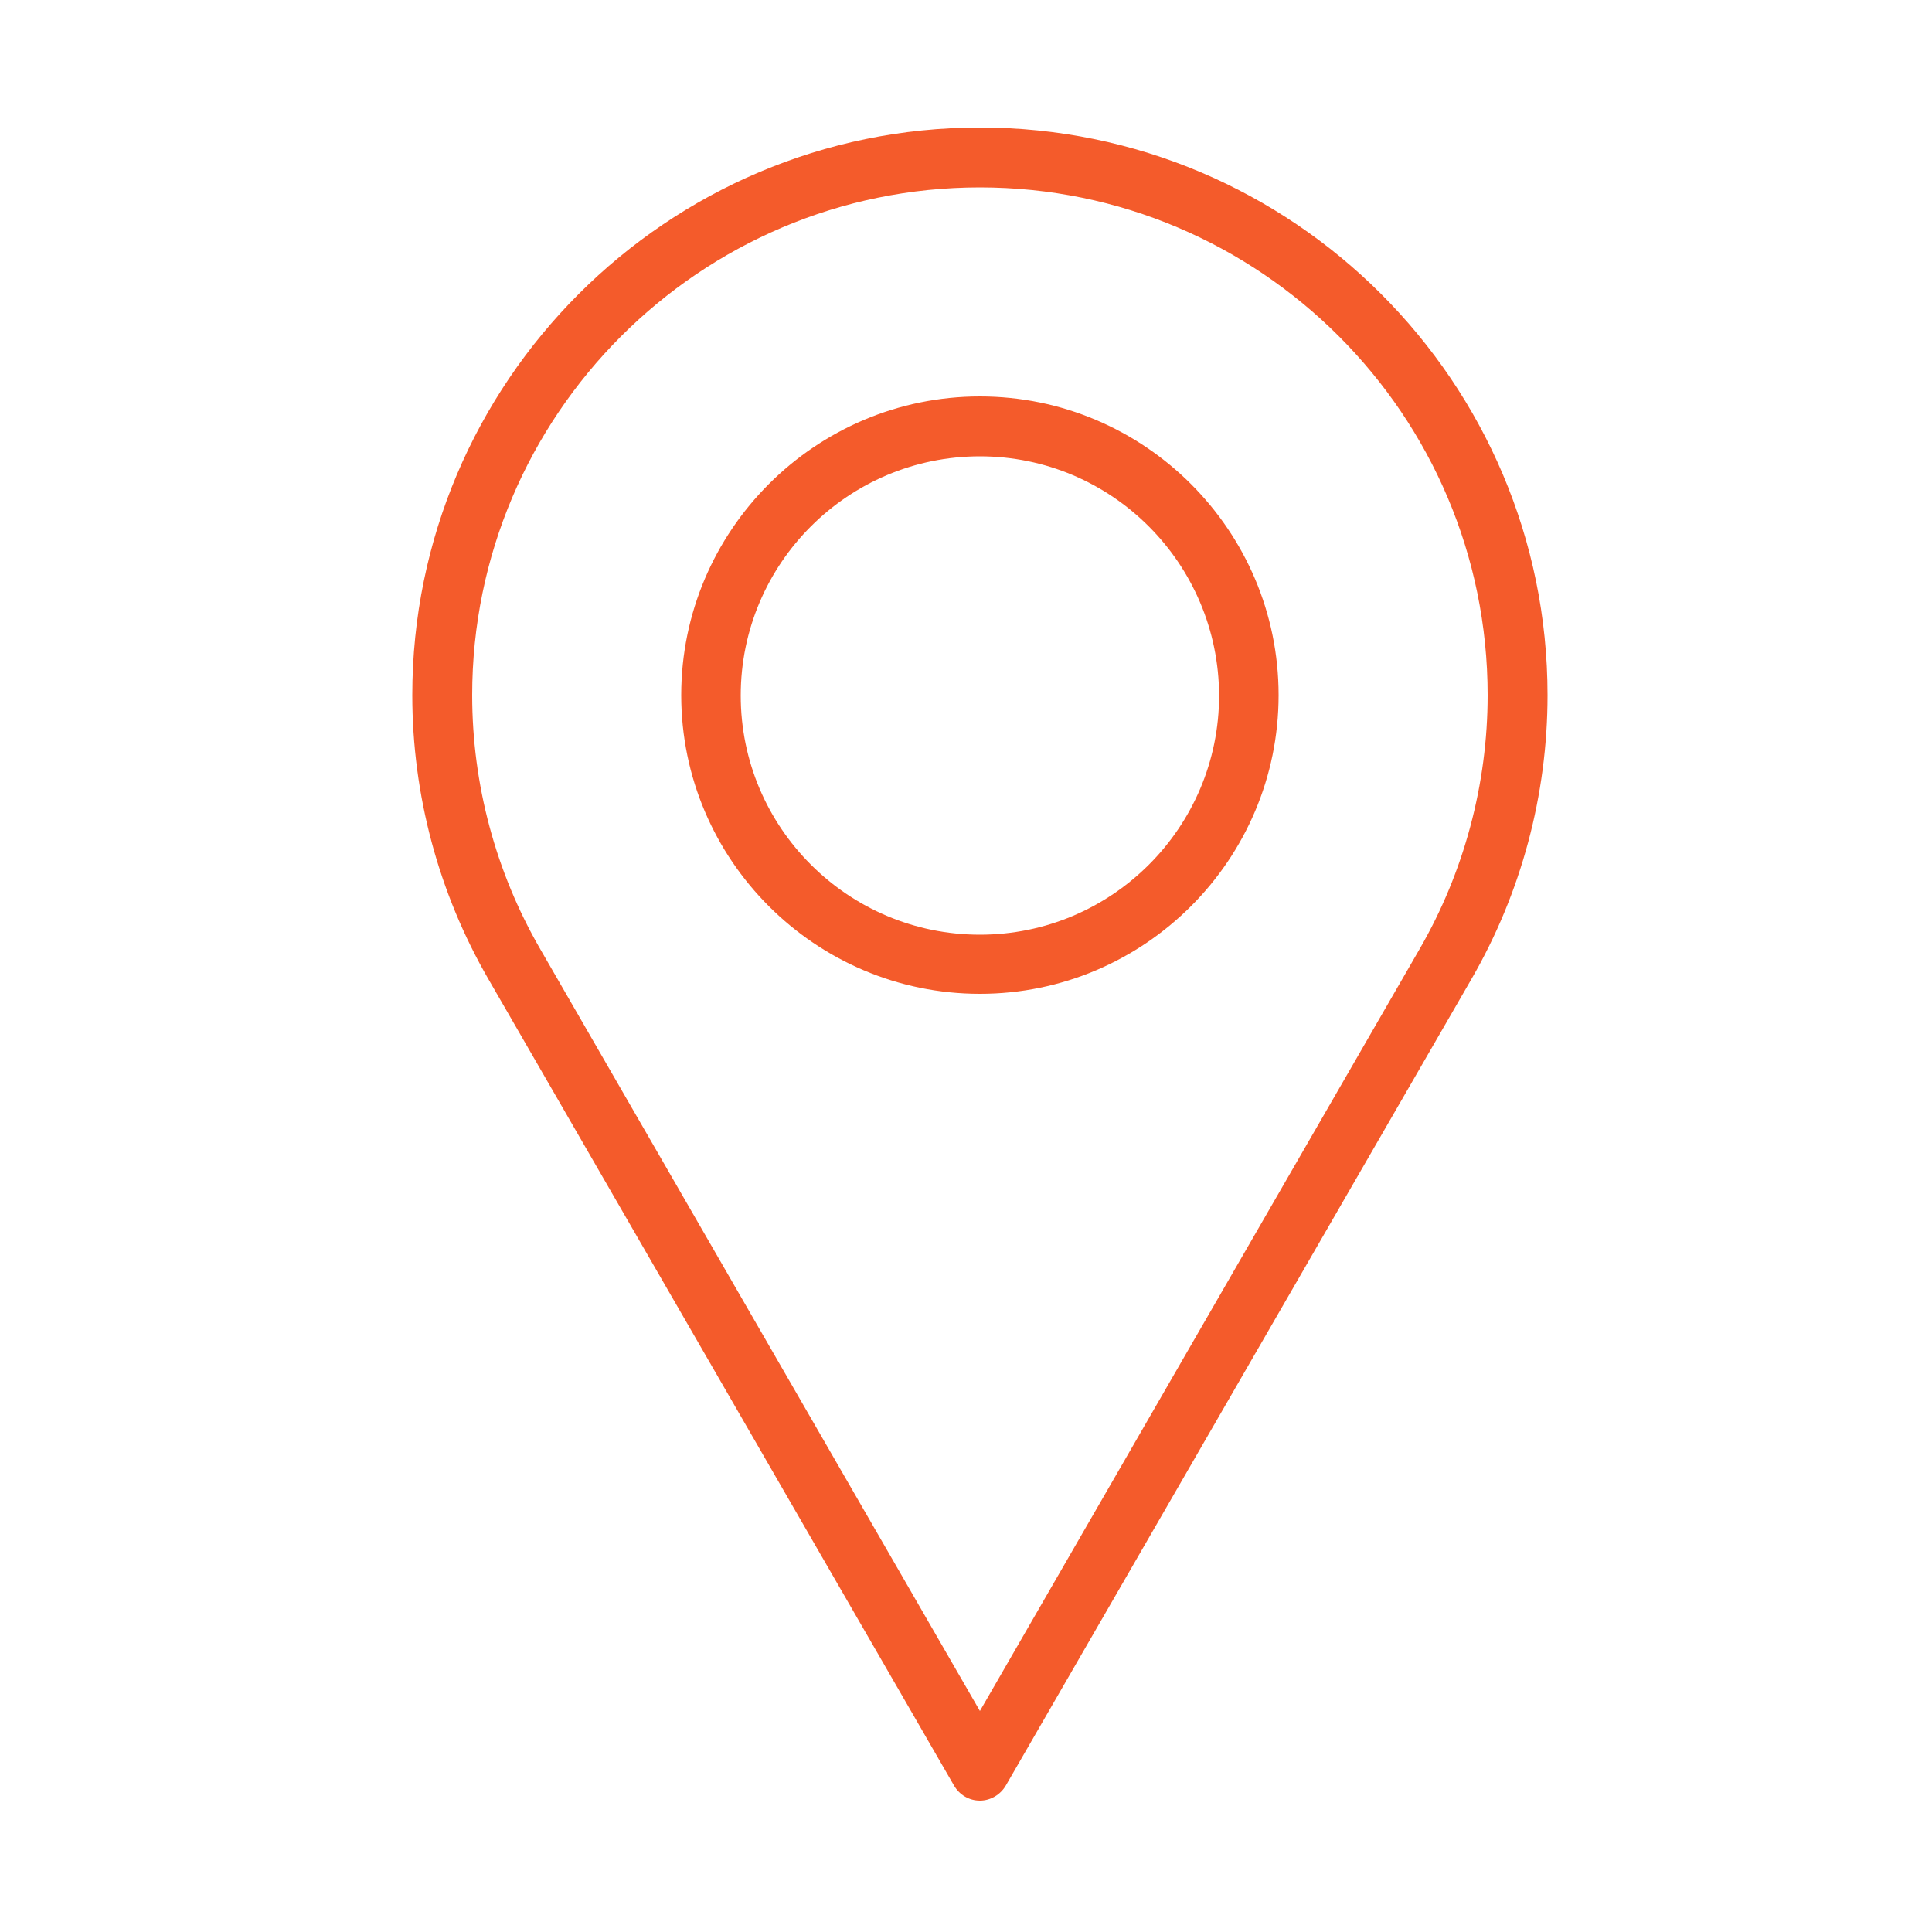 <?xml version="1.0" encoding="utf-8"?>
<!-- Generator: Adobe Illustrator 27.0.1, SVG Export Plug-In . SVG Version: 6.00 Build 0)  -->
<svg version="1.1" id="Layer_1" xmlns="http://www.w3.org/2000/svg" xmlns:xlink="http://www.w3.org/1999/xlink" x="0px" y="0px"
	 width="500px" height="500px" viewBox="0 0 500 500" style="enable-background:new 0 0 500 500;" xml:space="preserve">
<style type="text/css">
	.st0{display:none;}
	.st1{display:inline;fill:#434342;}
	.st2{display:none;fill:#434342;}
	.st3{display:inline;fill:#515151;}
	.st4{fill:#F45B2B;}
	.st5{display:none;fill:#020203;}
	.st6{display:inline;}
	.st7{display:inline;fill:#1E180F;}
	.st8{display:inline;fill:#020203;}
</style>
<g class="st0">
	<path class="st1" d="M405.3,119.2c-44.6,0-115.3-23.7-145.4-57.8c-1.1-1.3-2.8-2-4.6-2s-3.5,0.7-4.6,2
		c-30.1,34.1-100.8,57.8-145.4,57.8c-3.4,0-6.2,2.8-6.2,6.2V214c0,105.4,60.5,195.1,154.1,228.5c1.4,0.5,2.8,0.5,4.1,0
		C351,409.1,411.5,319.4,411.5,214v-88.7C411.5,121.9,408.7,119.2,405.3,119.2z M399.2,214c0,99-56.4,183.9-143.7,216.1l-0.2,0.1
		l-0.2-0.1C167.8,397.9,111.4,313,111.4,214v-82.6l0.6,0c43.3-1.9,108.1-22.4,142.8-56.5l0.4-0.4l0.4,0.4
		c34.8,34.1,99.6,54.6,142.8,56.5l0.6,0V214z"/>
	<path class="st1" d="M359.7,185C359.7,185,359.7,185,359.7,185c-1.7,0-3.2,0.6-4.4,1.8L238.9,302.2l-0.4-0.5l-57.8-59.3
		c-1.1-1.2-2.7-1.8-4.3-1.9c0,0-0.1,0-0.1,0c-1.6,0-3.1,0.6-4.3,1.8c-2.4,2.4-2.5,6.3-0.1,8.7l62.5,64.2c1.1,1.2,2.7,1.8,4.4,1.9
		l0.1,0.6v-0.6c1.6,0,3.2-0.7,4.3-1.8L364,195.6c2.4-2.4,2.4-6.3,0-8.7C362.9,185.7,361.4,185,359.7,185z"/>
</g>
<g class="st0">
	<path class="st1" d="M251,148.2c24.1,0,43.6-19.2,43.6-42.9S275.1,62.4,251,62.4s-43.6,19.2-43.6,42.9S226.9,148.2,251,148.2z
		 M251,73.2c18.1,0,32.8,14.4,32.8,32.1s-14.7,32.1-32.8,32.1c-18.1,0-32.8-14.4-32.8-32.1S232.9,73.2,251,73.2z"/>
	<path class="st1" d="M284.4,160c-2.2,0-4.1,1.3-5,3.3c-1.2,2.7,0.1,5.9,2.8,7.1c30.7,13.3,50.6,44.8,50.7,80.3c0,0.1,0,0.2,0,0.4
		l0,0.3l0,0l0,0.2c0,0.3,0.1,0.5,0.2,0.7l0,0l0.1,0.2c0.1,0.3,0.2,0.5,0.3,0.7l0,0l0.1,0.2c0.2,0.3,0.3,0.5,0.5,0.7
		c0.1,0.1,0.2,0.2,0.2,0.3l0,0c0.2,0.2,0.4,0.3,0.5,0.5l0.3,0.2c0,0,0.1,0.1,0.2,0.1c0.9,0.6,1.9,0.8,2.8,0.8c1.1,0,2.1-0.3,3-0.9
		c0.3-0.2,0.5-0.3,0.7-0.5c6.7-6.3,15.1-11.8,24.4-15.8c2.7-1.2,4-4.4,2.8-7.1c-0.9-2-2.8-3.3-5-3.3c-0.7,0-1.5,0.1-2.1,0.4
		c-5.6,2.4-11,5.4-16.1,8.8l-2.9,1.9l-0.5-3.4c-4.8-34.3-25.8-62.6-56.2-75.7C285.8,160.1,285.1,160,284.4,160z"/>
	<path class="st1" d="M397.7,216.6c24.1,0,43.6-19.2,43.6-42.9s-19.6-42.9-43.6-42.9s-43.6,19.2-43.6,42.9S373.7,216.6,397.7,216.6z
		 M397.7,141.6c18.1,0,32.8,14.4,32.8,32.1s-14.7,32.1-32.8,32.1c-18.1,0-32.8-14.4-32.8-32.1C364.9,156,379.6,141.6,397.7,141.6z"
		/>
	<path class="st1" d="M433.2,228.8c-0.7-0.3-1.4-0.4-2.1-0.4c-2.2,0-4.1,1.3-5,3.3c-0.6,1.3-0.6,2.8-0.1,4.1c0.5,1.3,1.6,2.4,2.9,3
		c28.6,12.4,48.1,40.2,50.9,72.6l0.2,2.3l-2.3,0c-34.2,0.6-61.5,5-83.6,13.6c-25.7,10-43.4,25.4-52.8,45.6l-2.1,4.7l-1.9-4.8
		c-9.5-24.4-27.5-43.4-50.9-53.4c-0.7-0.3-1.4-0.4-2.1-0.4c-2.2,0-4.1,1.3-5,3.3c-0.6,1.3-0.6,2.8-0.1,4.1c0.5,1.3,1.6,2.4,2.9,3
		c31.1,13.4,51.2,44.9,51.2,80.3l0.1,0.5l0,0l0,0.2c0,0.1,0,0.2,0,0.3c0,0.1,0.1,0.2,0.1,0.3l0,0l0.1,0.2l0.1,0.2
		c0,0.1,0,0.2,0.1,0.2c0,0.1,0.1,0.2,0.2,0.3l0.2,0.4c0,0.1,0.1,0.1,0.1,0.2c0.1,0.1,0.1,0.2,0.2,0.3l0,0l0.1,0.2l0.2,0.2
		c0,0.1,0.1,0.1,0.1,0.2c0.1,0.1,0.2,0.1,0.2,0.2l0,0l0.2,0.1l0.2,0.2c0.1,0.1,0.1,0.1,0.2,0.2c0.1,0.1,0.2,0.1,0.3,0.1l0,0l0.2,0.1
		l0.2,0.1c0.1,0,0.1,0.1,0.2,0.1c0.1,0,0.2,0.1,0.3,0.1l0,0l0.2,0.1l0.2,0.1c0.1,0,0.2,0.1,0.3,0.1c0.1,0,0.2,0,0.3,0l0.3,0l0.3,0
		l0.3,0c0,0,0.1,0,0.2,0c0.3,0,0.6,0,0.9-0.1l0.1,0l0.3-0.1c0.3-0.1,0.5-0.1,0.6-0.2l0.4-0.2l0,0l0.2-0.1c0.1-0.1,0.2-0.1,0.3-0.2
		l0.4-0.3l0,0l0.2-0.1c0.1-0.1,0.2-0.1,0.2-0.2l0.3-0.4l0,0l0.1-0.2c0.1-0.1,0.1-0.2,0.2-0.2l0.2-0.4l0,0l0.1-0.2
		c0.1-0.1,0.1-0.2,0.2-0.3c0-0.1,0-0.1,0.1-0.2l0.1-0.3l0,0l0.1-0.2c0-0.1,0.1-0.2,0.1-0.3c0-0.1,0-0.2,0-0.2l0-0.3l0-0.3
		c1.3-56.8,48.9-85.5,141.3-85.5l0.5-0.1l0.3,0c0.1,0,0.2,0,0.3,0l0.4-0.1l0,0l0.2-0.1c0.1,0,0.3-0.1,0.4-0.1l0.1,0l0.3-0.2
		c0.3-0.2,0.5-0.2,0.6-0.3l0,0l0.2-0.2c0.3-0.2,0.4-0.3,0.5-0.4l0.3-0.3l0,0l0.1-0.2c0.1-0.1,0.2-0.2,0.3-0.3l0.2-0.4l0.1-0.3
		c0-0.1,0.1-0.1,0.1-0.2c0-0.1,0-0.2,0.1-0.2l0.1-0.3l0.1-0.3c0.1-0.2,0.1-0.3,0.1-0.4l0-0.3l0-0.3v-0.1l0-0.3
		C490.9,279.3,468.2,244,433.2,228.8z"/>
	<path class="st1" d="M104.3,216.6c24.1,0,43.6-19.2,43.6-42.9s-19.6-42.9-43.6-42.9S60.7,150,60.7,173.7S80.2,216.6,104.3,216.6z
		 M104.3,141.6c18.1,0,32.8,14.4,32.8,32.1s-14.7,32.1-32.8,32.1s-32.8-14.4-32.8-32.1C71.4,156,86.2,141.6,104.3,141.6z"/>
	<path class="st1" d="M137.7,228.4c-2.2,0-4.1,1.3-5,3.3c-1.2,2.7,0.1,5.9,2.8,7.1c9.3,4,17.7,9.5,24.4,15.8
		c0.2,0.2,0.5,0.4,0.7,0.5c0.9,0.6,2,0.9,3,0.9c1,0,1.9-0.3,2.8-0.8l0.1,0l0.2-0.1l0.2-0.2c0.2-0.2,0.4-0.3,0.6-0.5l0.1-0.1
		c0-0.1,0.1-0.2,0.2-0.2c0.2-0.2,0.3-0.4,0.4-0.6l0,0l0.2-0.3c0.1-0.2,0.2-0.4,0.3-0.6l0,0l0.1-0.3c0.1-0.2,0.2-0.5,0.2-0.7l0,0
		l0-0.2l0-0.3c0-0.1,0-0.3,0-0.4c0.1-35.5,20-67,50.7-80.3c2.7-1.2,4-4.4,2.8-7.1c-0.9-2-2.8-3.3-5-3.3c-0.7,0-1.5,0.1-2.1,0.4
		c-30.3,13.1-51.3,41.4-56.2,75.7l-0.5,3.4l-2.9-1.9c-5.1-3.4-10.5-6.4-16.1-8.8C139.1,228.5,138.4,228.4,137.7,228.4z"/>
	<path class="st1" d="M294.6,264.3c0-23.6-19.6-42.9-43.6-42.9s-43.6,19.2-43.6,42.9c0,23.6,19.6,42.9,43.6,42.9
		S294.6,287.9,294.6,264.3z M251,296.3c-18.1,0-32.8-14.4-32.8-32.1s14.7-32.1,32.8-32.1c18.1,0,32.8,14.4,32.8,32.1
		S269.1,296.3,251,296.3z"/>
	<path class="st1" d="M217.6,319c-0.7,0-1.5,0.1-2.1,0.4c-23.3,10.1-41.4,29-50.9,53.4l-1.9,4.8l-2.1-4.7
		c-9.3-20.3-27.1-35.6-52.8-45.6c-22-8.6-49.4-13-83.6-13.6l-2.3,0l0.2-2.3c2.8-32.4,22.3-60.2,50.9-72.6c2.7-1.2,4-4.4,2.8-7.1
		c-0.9-2-2.8-3.3-5-3.3c-0.7,0-1.5,0.1-2.1,0.4C33.7,244,11.1,279.3,11,319v0l0.1,0.5l0,0.3c0,0.1,0,0.2,0,0.2l0.2,0.5l0.1,0.3
		c0,0.1,0,0.1,0.1,0.2l0.3,0.4l0.1,0.3c0,0.1,0.1,0.1,0.1,0.2l0.3,0.4l0.2,0.2c0,0.1,0.1,0.1,0.1,0.2c0.1,0.1,0.1,0.1,0.2,0.1
		l0.2,0.2l0.2,0.2c0.2,0.2,0.3,0.2,0.4,0.3l0.2,0.1l0.3,0.2c0.2,0.1,0.3,0.1,0.4,0.2l0.3,0.1l0.3,0.1c0.2,0.1,0.3,0.1,0.4,0.1l0.3,0
		l0.3,0c92.6,0,140.2,28.7,141.5,85.3c0,0.1,0,0.2,0,0.3l0,0.3l0,0.3c0,0.3,0.1,0.5,0.2,0.6l0.1,0.4c0.1,0.3,0.2,0.4,0.3,0.5
		l0.2,0.4c0.1,0.2,0.2,0.3,0.4,0.5l0.3,0.4c0.2,0.2,0.3,0.3,0.4,0.4l0.4,0.3c0.2,0.1,0.4,0.2,0.5,0.3l0.4,0.2
		c0.2,0.1,0.5,0.2,0.7,0.2c0.2,0,0.3,0.1,0.4,0.1c0.3,0.1,0.6,0.1,0.9,0.1l0.1,0l0.2,0l0.4-0.1l0.3,0c0.1,0,0.2,0,0.3,0
		c0.1,0,0.2,0,0.2-0.1l0,0l0.2-0.1l0.2-0.1c0.1,0,0.2-0.1,0.3-0.1c0.1,0,0.1-0.1,0.2-0.1l0,0l0.2-0.1l0.2-0.1
		c0.1-0.1,0.2-0.1,0.3-0.2c0.1,0,0.1-0.1,0.2-0.1l0,0l0.2-0.1c0.3-0.2,0.4-0.3,0.4-0.4l0,0l0.3-0.3c0.2-0.2,0.3-0.3,0.4-0.5l0,0
		l0.2-0.4c0.2-0.3,0.2-0.4,0.3-0.5l0,0l0.1-0.4c0.1-0.3,0.1-0.4,0.2-0.6l0-0.5l0-0.3c0-0.1,0-0.1,0-0.2
		c0.1-35.4,20.2-66.9,51.2-80.3c1.3-0.6,2.3-1.6,2.9-3c0.5-1.3,0.5-2.8-0.1-4.1C221.7,320.2,219.8,319,217.6,319z"/>
</g>
<path class="st2" d="M452.1,354.2l-104-104l-29-14.3l22.6-22.6l1.1,0.3c6.9,1.8,14,2.8,21.2,2.8c21.9,0,42.6-8.5,58.1-24.1
	c23.9-23.9,30.7-59.4,17.5-90.4l-3.2-7.4l-52,52l-21.1-11.5l-11.5-21.1l52-52l-7.4-3.2C386,54.2,375.1,52,363.9,52
	c-21.9,0-42.6,8.5-58.1,24.1c-21,21-29,50.7-21.3,79.3l0.3,1.1l-44.7,44.7l-119-118.8l-12.2-20l-48.8-6.7l8.3,47.3L88,114.8
	l119.4,119l-56.5,56.5l-1.1-0.3c-6.9-1.8-14.1-2.8-21.2-2.8c-22,0-42.6,8.6-58.1,24.1c-23.9,23.9-30.7,59.4-17.5,90.4l3.2,7.4l52-52
	l21.1,11.5l11.5,21.1l-52,52l7.4,3.2c10.3,4.4,21.2,6.6,32.3,6.6c21.9,0,42.6-8.5,58.1-24.1c21-21,29-50.7,21.3-79.3l-0.3-1.1
	l34.4-34.4l14.3,29l104,104c3.8,3.8,9.2,5.8,15.5,5.8c23.8,0,65.5-35.1,78.2-65.9C458.2,376.3,461,363.1,452.1,354.2z M94.8,106.1
	l-16.5-9.9l-4.9-27.7l28.8,3.9l10.1,16.8l120,119.7l-17.3,17.3L94.8,106.1z M195.4,344.1l1,3.2c8.4,25.7,1.7,53.5-17.4,72.5
	c-13.5,13.5-31.3,20.9-50.4,20.9c-5.7,0-11.4-0.7-17-2l-3.4-0.8l46.1-46.1l-17-31.1l-31.1-17l-46.1,46.1l-0.8-3.4
	c-6-24.4,1-49.5,18.8-67.4c13.4-13.5,31.3-20.9,50.4-20.9c7.5,0,15,1.2,22.2,3.5l3.2,1l143.2-143.2l-1-3.2
	c-8.4-25.7-1.7-53.5,17.3-72.5c13.5-13.5,31.4-20.9,50.4-20.9c5.8,0,11.5,0.7,17,2l3.4,0.8l-46.1,46l17,31.1l31.1,17l46.1-46.1
	l0.8,3.3c6,24.4-1,49.5-18.8,67.4C400.9,198,383,205.5,364,205.5c-7.6,0-15-1.2-22.2-3.5l-3.2-1L195.4,344.1z M444.7,380.5
	c-9.4,22.6-46.1,60.2-68.7,60.2c-3.5,0-6.1-0.9-7.8-2.6l-102.9-103l-15-30.5l60.6-60.6l30.9,15.4L444.4,362
	C447,364.5,449.1,369.9,444.7,380.5z"/>
<g class="st0">
	<path class="st1" d="M271,129l-0.1-2.1l0,0l-0.3,2c-65.2-9.9-126.4,35.2-136.2,100.5c-4.7,30.5,2.5,61.2,20.3,86.5l0.6,0.8
		l-9.9,33.6c-0.9,3.1,0.9,6.3,3.9,7.2c1.4,0.4,2.8,0.3,4.1-0.3l29.1-13l0.9,0.7c15.4,11,33.4,18.4,52.2,21.2
		c5.9,0.9,11.9,1.3,17.9,1.3c59.4-0.5,109-43.5,118.1-102.2C381.2,200,336.1,138.9,271,129z M359.9,263.3L359.9,263.3
		c-4.3,28.6-19.4,53.8-42.7,71c-18.8,13.9-41.1,21.2-64.1,21.2c-5.4,0-10.8-0.4-16.3-1.2c-18.4-2.8-35.8-10.3-50.5-21.7
		c-1.6-1.2-3.9-1.5-5.8-0.7l-19.8,9.9l7.1-24.1c0.5-1.7,0.2-3.7-0.9-5.1c-17.7-23-25.4-52.6-21.1-81.3c4.3-28.5,19.4-53.7,42.6-70.9
		c23.2-17.2,51.7-24.3,80.2-20C327.8,149.3,368.6,204.4,359.9,263.3z"/>
	<path class="st1" d="M455.3,194.8h-45l-0.5-1.4c-2.2-6.5-4.8-12.8-7.8-18.9l-0.6-1.3l31.8-31.8c2.3-2.3,2.3-5.9,0-8.2L367.1,67
		c-2.3-2.3-6-2.3-8.2,0l-31.8,31.8l-1.3-0.6c-6.1-3-12.5-5.6-18.9-7.8l-1.4-0.5V44.8c0-3.2-2.6-5.8-5.8-5.8h-93.4
		c-3.2,0-5.8,2.6-5.8,5.8v45l-1.4,0.5c-6.5,2.2-12.9,4.8-18.9,7.8l-1.3,0.6L147,67c-2.3-2.3-6-2.3-8.2,0l-66.1,66
		c-2.3,2.3-2.3,5.9,0,8.2l31.8,31.8l-0.6,1.3c-3,6.1-5.6,12.5-7.8,18.9l-0.5,1.4H50.5c-3.2,0-5.8,2.6-5.8,5.8v93.4
		c0,3.2,2.6,5.8,5.8,5.8h45l0.5,1.4c2.2,6.4,4.8,12.8,7.8,18.9l0.6,1.3l-31.7,31.8c-2.3,2.3-2.3,6,0,8.2l66.1,66.1
		c2.3,2.3,5.9,2.3,8.2,0l31.8-31.8l1.3,0.6c6.1,3,12.5,5.6,18.9,7.8l1.4,0.5v45c0,3.2,2.6,5.8,5.8,5.8h93.4c3.2,0,5.8-2.6,5.8-5.8
		v-44.8l1.4-0.5c6.5-2.2,12.9-4.8,18.9-7.8l1.3-0.6l31.8,31.8c2.3,2.3,6,2.3,8.2,0l66.1-66.1c2.3-2.3,2.3-6,0-8.2l-31.8-31.8
		l0.6-1.3c3-6.1,5.6-12.5,7.8-18.9l0.5-1.4h45c3.2,0,5.8-2.6,5.8-5.8v-93.5C461,197.4,458.4,194.8,455.3,194.8z M449.5,288.2h-43.4
		c-2.7-0.2-5.1,1.6-5.9,4.1c-2.9,9.5-6.7,18.8-11.4,27.6c-1.2,2.3-0.8,5.1,1,6.9l31.1,30.5l-57.9,57.9l-30.7-30.7
		c-1.8-1.8-4.6-2.2-6.9-1c-8.8,4.7-18.1,8.5-27.6,11.4c-2.6,0.8-4.3,3.2-4.1,5.8l0,43.4h-81.5v-43.8c0.1-2.8-1.6-5.1-4.1-5.9
		c-9.5-2.9-18.8-6.7-27.6-11.4c-2.3-1.2-5.1-0.8-6.9,1l-30.6,31.1L85,357.3l30.7-30.7c1.8-1.8,2.2-4.6,1-6.9
		c-4.7-8.8-8.5-18.1-11.4-27.6c-0.8-2.6-3.2-4.3-5.8-4.1H56.3v-81.5h43.4c2.8,0.2,5.2-1.6,5.9-4.1c2.9-9.5,6.7-18.8,11.4-27.6
		c1.2-2.3,0.8-5.1-1-6.9l-31-30.6l57.9-57.9l30.7,30.7c1.8,1.8,4.6,2.2,6.9,1c8.8-4.7,18.1-8.5,27.6-11.4c2.6-0.8,4.3-3.2,4.1-5.8
		l0-43.1H294V94c-0.1,2.8,1.6,5.2,4.1,5.9c9.5,2.9,18.8,6.7,27.6,11.4c2.2,1.2,5.1,0.8,6.9-1l30.3-31l57.9,57.9L390.1,168
		c-1.8,1.8-2.2,4.6-1,6.9c4.7,8.8,8.5,18.1,11.4,27.6c0.8,2.6,3.2,4.3,5.8,4.1h43.5L449.5,288.2z"/>
</g>
<g class="st0">
	<path class="st3" d="M421.3,106.7v59.9l-38.2-40.1C349,91.4,303.2,72,254.1,72c-98.4,0-178.6,79.4-179.8,177.5H87
		c1.2-91.1,75.7-164.8,167.1-164.8c45.6,0,88.1,18,119.9,50.6l38.8,40.8h-60.9v12.7H434v-82.1H421.3z"/>
	<path class="st3" d="M254.1,419c-45.6,0-88.1-18-119.9-50.6l-38.8-40.8h60.9v-12.7H74.3V397H87v-59.9l38.2,40
		c34.2,35.2,80,54.5,129,54.5c98.4,0,178.6-79.4,179.8-177.5h-12.7C420,345.3,345.5,419,254.1,419z"/>
</g>
<g class="st0">
	<path class="st1" d="M252.3,454.5c-114.6,0-207.8-93.2-207.8-207.8S137.7,39,252.3,39C366.8,39,460,132.2,460,246.8
		S366.8,454.5,252.3,454.5z M252.3,57.6c-104.3,0-189.2,84.9-189.2,189.2S147.9,436,252.3,436c104.3,0,189.2-84.9,189.2-189.2
		S356.6,57.6,252.3,57.6z"/>
	<path class="st1" d="M252.1,454.5c-68.5,0-122.1-91.3-122.1-207.8S183.6,39,252.1,39s122.1,91.3,122.1,207.8
		S320.6,454.5,252.1,454.5z M252.1,57.6c-57.1,0-103.6,84.9-103.6,189.2S195,436,252.1,436s103.6-84.9,103.6-189.2
		S309.2,57.6,252.1,57.6z"/>
	<path class="st1" d="M251.8,368.9C135.3,368.9,44,315.2,44,246.8s91.3-122.1,207.8-122.1s207.8,53.6,207.8,122.1
		S368.3,368.9,251.8,368.9z M251.8,143.2c-104.3,0-189.2,46.5-189.2,103.6s84.9,103.6,189.2,103.6c104.3,0,189.2-46.5,189.2-103.6
		S356.1,143.2,251.8,143.2z"/>
	<rect x="53.8" y="237.5" class="st1" width="396.5" height="18.6"/>
	<rect x="243" y="48.3" class="st1" width="18.6" height="396.5"/>
</g>
<g class="st0">
	<path class="st1" d="M284.6,42.6l-0.1-3.6h0l-0.5,3.5C171.3,25.4,65.7,103.2,48.6,215.9c-8.1,52.7,4.4,105.7,35.1,149.3l1,1.4
		l-17.2,58.1c-1.6,5.3,1.5,10.9,6.8,12.5c2.4,0.7,4.9,0.5,7.1-0.5l50.2-22.4l1.6,1.2c26.6,19.1,57.7,31.7,90.1,36.6
		c10.2,1.5,20.5,2.3,30.8,2.3c102.5-0.9,188.2-75.1,203.9-176.4C474.9,165.3,397.1,59.8,284.6,42.6z M438.1,274.5L438.1,274.5
		c-7.4,49.4-33.6,92.9-73.7,122.5c-32.5,24-71,36.6-110.7,36.6c-9.3,0-18.7-0.7-28.1-2.1c-31.7-4.8-61.9-17.7-87.2-37.4
		c-2.8-2.1-6.7-2.6-10-1.2L94.2,410l12.3-41.6c0.9-3,0.3-6.3-1.6-8.8c-30.5-39.6-43.8-90.8-36.5-140.3
		c7.4-49.3,33.5-92.7,73.6-122.4c40.1-29.6,89.2-41.9,138.5-34.5C382.7,77.7,453.1,172.8,438.1,274.5z"/>
	<rect x="233.9" y="162.2" class="st1" width="38.7" height="208.8"/>
	<rect x="211.1" y="353.4" class="st1" width="84.4" height="20.6"/>
	<rect x="211.1" y="162.2" class="st1" width="61.6" height="13.1"/>
	<circle class="st1" cx="253.3" cy="121.9" r="21.9"/>
</g>
<g class="st0">
	<polygon class="st1" points="326.4,419.4 115.3,246.6 326.4,73.8 335.8,85.2 138.6,246.6 335.8,408 	"/>
	<circle class="st1" cx="127" cy="246.6" r="40.5"/>
	<circle class="st1" cx="331.1" cy="413.7" r="40.5"/>
	<circle class="st1" cx="331.1" cy="79.5" r="40.5"/>
</g>
<path class="st4" d="M253.6,466c-2.8,0-5.3-1.5-6.7-3.9L126.4,253.4c-12.9-22.3-19.7-47.7-19.7-73.5c0-81,65.9-146.9,146.9-146.9
	s146.9,65.9,146.9,146.9c0,25.8-6.8,51.2-19.7,73.5L260.3,462.1C258.9,464.5,256.3,466,253.6,466z M253.6,48.5
	c-72.5,0-131.4,59-131.4,131.4c0,23.1,6.1,45.8,17.6,65.7l113.8,197.2l113.8-197.2c11.5-19.9,17.6-42.7,17.6-65.7
	C385,107.4,326.1,48.5,253.6,48.5z M253.6,257.2c-42.6,0-77.3-34.7-77.3-77.3s34.7-77.3,77.3-77.3s77.3,34.7,77.3,77.3
	S296.2,257.2,253.6,257.2z M253.6,118.1c-34.1,0-61.9,27.7-61.9,61.9s27.8,61.9,61.9,61.9c34.1,0,61.9-27.7,61.9-61.9
	C315.4,145.8,287.7,118.1,253.6,118.1z"/>
<path class="st5" d="M422.8,356l-75.3-75.3c-5-5-11.6-7.7-18.6-7.7s-13.6,2.7-18.6,7.7l-12.5,12.5c-3.5,3.5-9.5,3.5-13,0L209.6,218
	c-1.7-1.7-2.7-4-2.7-6.5c0-2.4,1-4.8,2.7-6.5l12.5-12.5c10.3-10.2,10.3-26.9,0-37.2L146.9,80c-5-5-11.6-7.7-18.6-7.7
	c-7,0-13.6,2.7-18.6,7.7l-25.1,25.1c-16.2,16.2-13.7,48,7,89.4c19.4,38.7,52.5,82.5,93.4,123.4c66.4,66.4,140,111,183.2,111
	c12.6,0,22.5-3.6,29.6-10.7l25.1-25.1c5-5,7.7-11.6,7.7-18.6C430.5,367.6,427.8,361,422.8,356z M189.8,211.5c0,7,2.7,13.6,7.7,18.6
	l75.3,75.3c5,5,11.6,7.7,18.6,7.7c7,0,13.6-2.7,18.6-7.7l12.5-12.5c3.5-3.5,9.5-3.5,13,0l75.3,75.3c3.6,3.6,3.6,9.4,0,13l-25.1,25.1
	c-3.8,3.8-9.7,5.7-17.5,5.7c-38.3,0-108.7-43.6-171.1-106c-39.6-39.6-71.6-81.8-90.1-118.9c-16.7-33.4-20.5-59.4-10.2-69.7
	l25.1-25.1c1.7-1.7,4-2.7,6.5-2.7s4.8,1,6.5,2.7l75.3,75.3c3.6,3.6,3.6,9.4,0,13L197.5,193C192.5,197.9,189.8,204.5,189.8,211.5z"/>
<g class="st0">
	<g class="st6">
		<path d="M411.4,409.8H102.6c-15,0-27.2-12.2-27.2-27.2V203.3c0-15,12.2-27.2,27.2-27.2h22.7V194h-22.7c-5.1,0-9.3,4.2-9.3,9.3
			v179.3c0,5.1,4.2,9.3,9.3,9.3h308.8c5.1,0,9.3-4.2,9.3-9.3V203.3c0-5.1-4.2-9.3-9.3-9.3V176c15,0,27.2,12.2,27.2,27.2v179.3
			C438.6,397.6,426.4,409.8,411.4,409.8z M411.4,194h-22.7V176h22.7V194z"/>
	</g>
	<path class="st6" d="M397.4,246.2H116V88.2h281.4V246.2z M134,228.3h245.6V106.1H134V228.3z"/>
	<circle class="st6" cx="135.1" cy="284.1" r="16.3"/>
</g>
<g class="st0">
	<path class="st7" d="M427.1,124.8H78.3c-3.6,0-6.5,2.9-6.5,6.5v232.6c0,3.6,2.9,6.5,6.5,6.5h348.8c3.6,0,6.5-2.9,6.5-6.5V131.2
		C433.6,127.7,430.7,124.8,427.1,124.8z M252.7,296.5L93.9,137.7h317.6L252.7,296.5z M185.5,247.5L84.8,348.2V146.8L185.5,247.5z
		 M194.6,256.6l53.6,53.6c1.3,1.3,2.9,1.9,4.6,1.9c1.7,0,3.3-0.6,4.6-1.9l53.6-53.6l100.7,100.7H93.9L194.6,256.6z M320,247.5
		l100.7-100.7v201.4L320,247.5z"/>
	<path class="st8" d="M427.1,371H78.3c-4,0-7.2-3.2-7.2-7.2V131.2c0-4,3.2-7.2,7.2-7.2h348.8c4,0,7.2,3.2,7.2,7.2v232.6
		C434.4,367.8,431.1,371,427.1,371z M78.3,125.5c-3.1,0-5.7,2.6-5.7,5.7v232.6c0,3.1,2.6,5.7,5.7,5.7h348.8c3.1,0,5.7-2.6,5.7-5.7
		V131.2c0-3.1-2.6-5.7-5.7-5.7H78.3z M413.4,358.1H92.1l1.3-1.3l101.2-101.2l0.5,0.5l53.6,53.6c2.2,2.2,5.9,2.2,8.1,0l54.1-54.1
		l0.5,0.5L413.4,358.1z M95.7,356.6h314l-98.8-98.8l-53,53c-2.7,2.7-7.5,2.7-10.2,0l-53-53L95.7,356.6z M421.5,350l-1.3-1.3
		L318.9,247.5l0.5-0.5l102-102L421.5,350L421.5,350z M321.1,247.5l98.8,98.8V148.7L321.1,247.5z M84,350V145l1.3,1.3l101.2,101.2
		L186,248L84,350z M85.5,148.7v197.7l98.8-98.8L85.5,148.7z M252.7,297.6l-0.5-0.5L92.1,136.9h321.3l-1.3,1.3L252.7,297.6z
		 M95.7,138.4l157,157l157-157L95.7,138.4L95.7,138.4z"/>
</g>
</svg>
